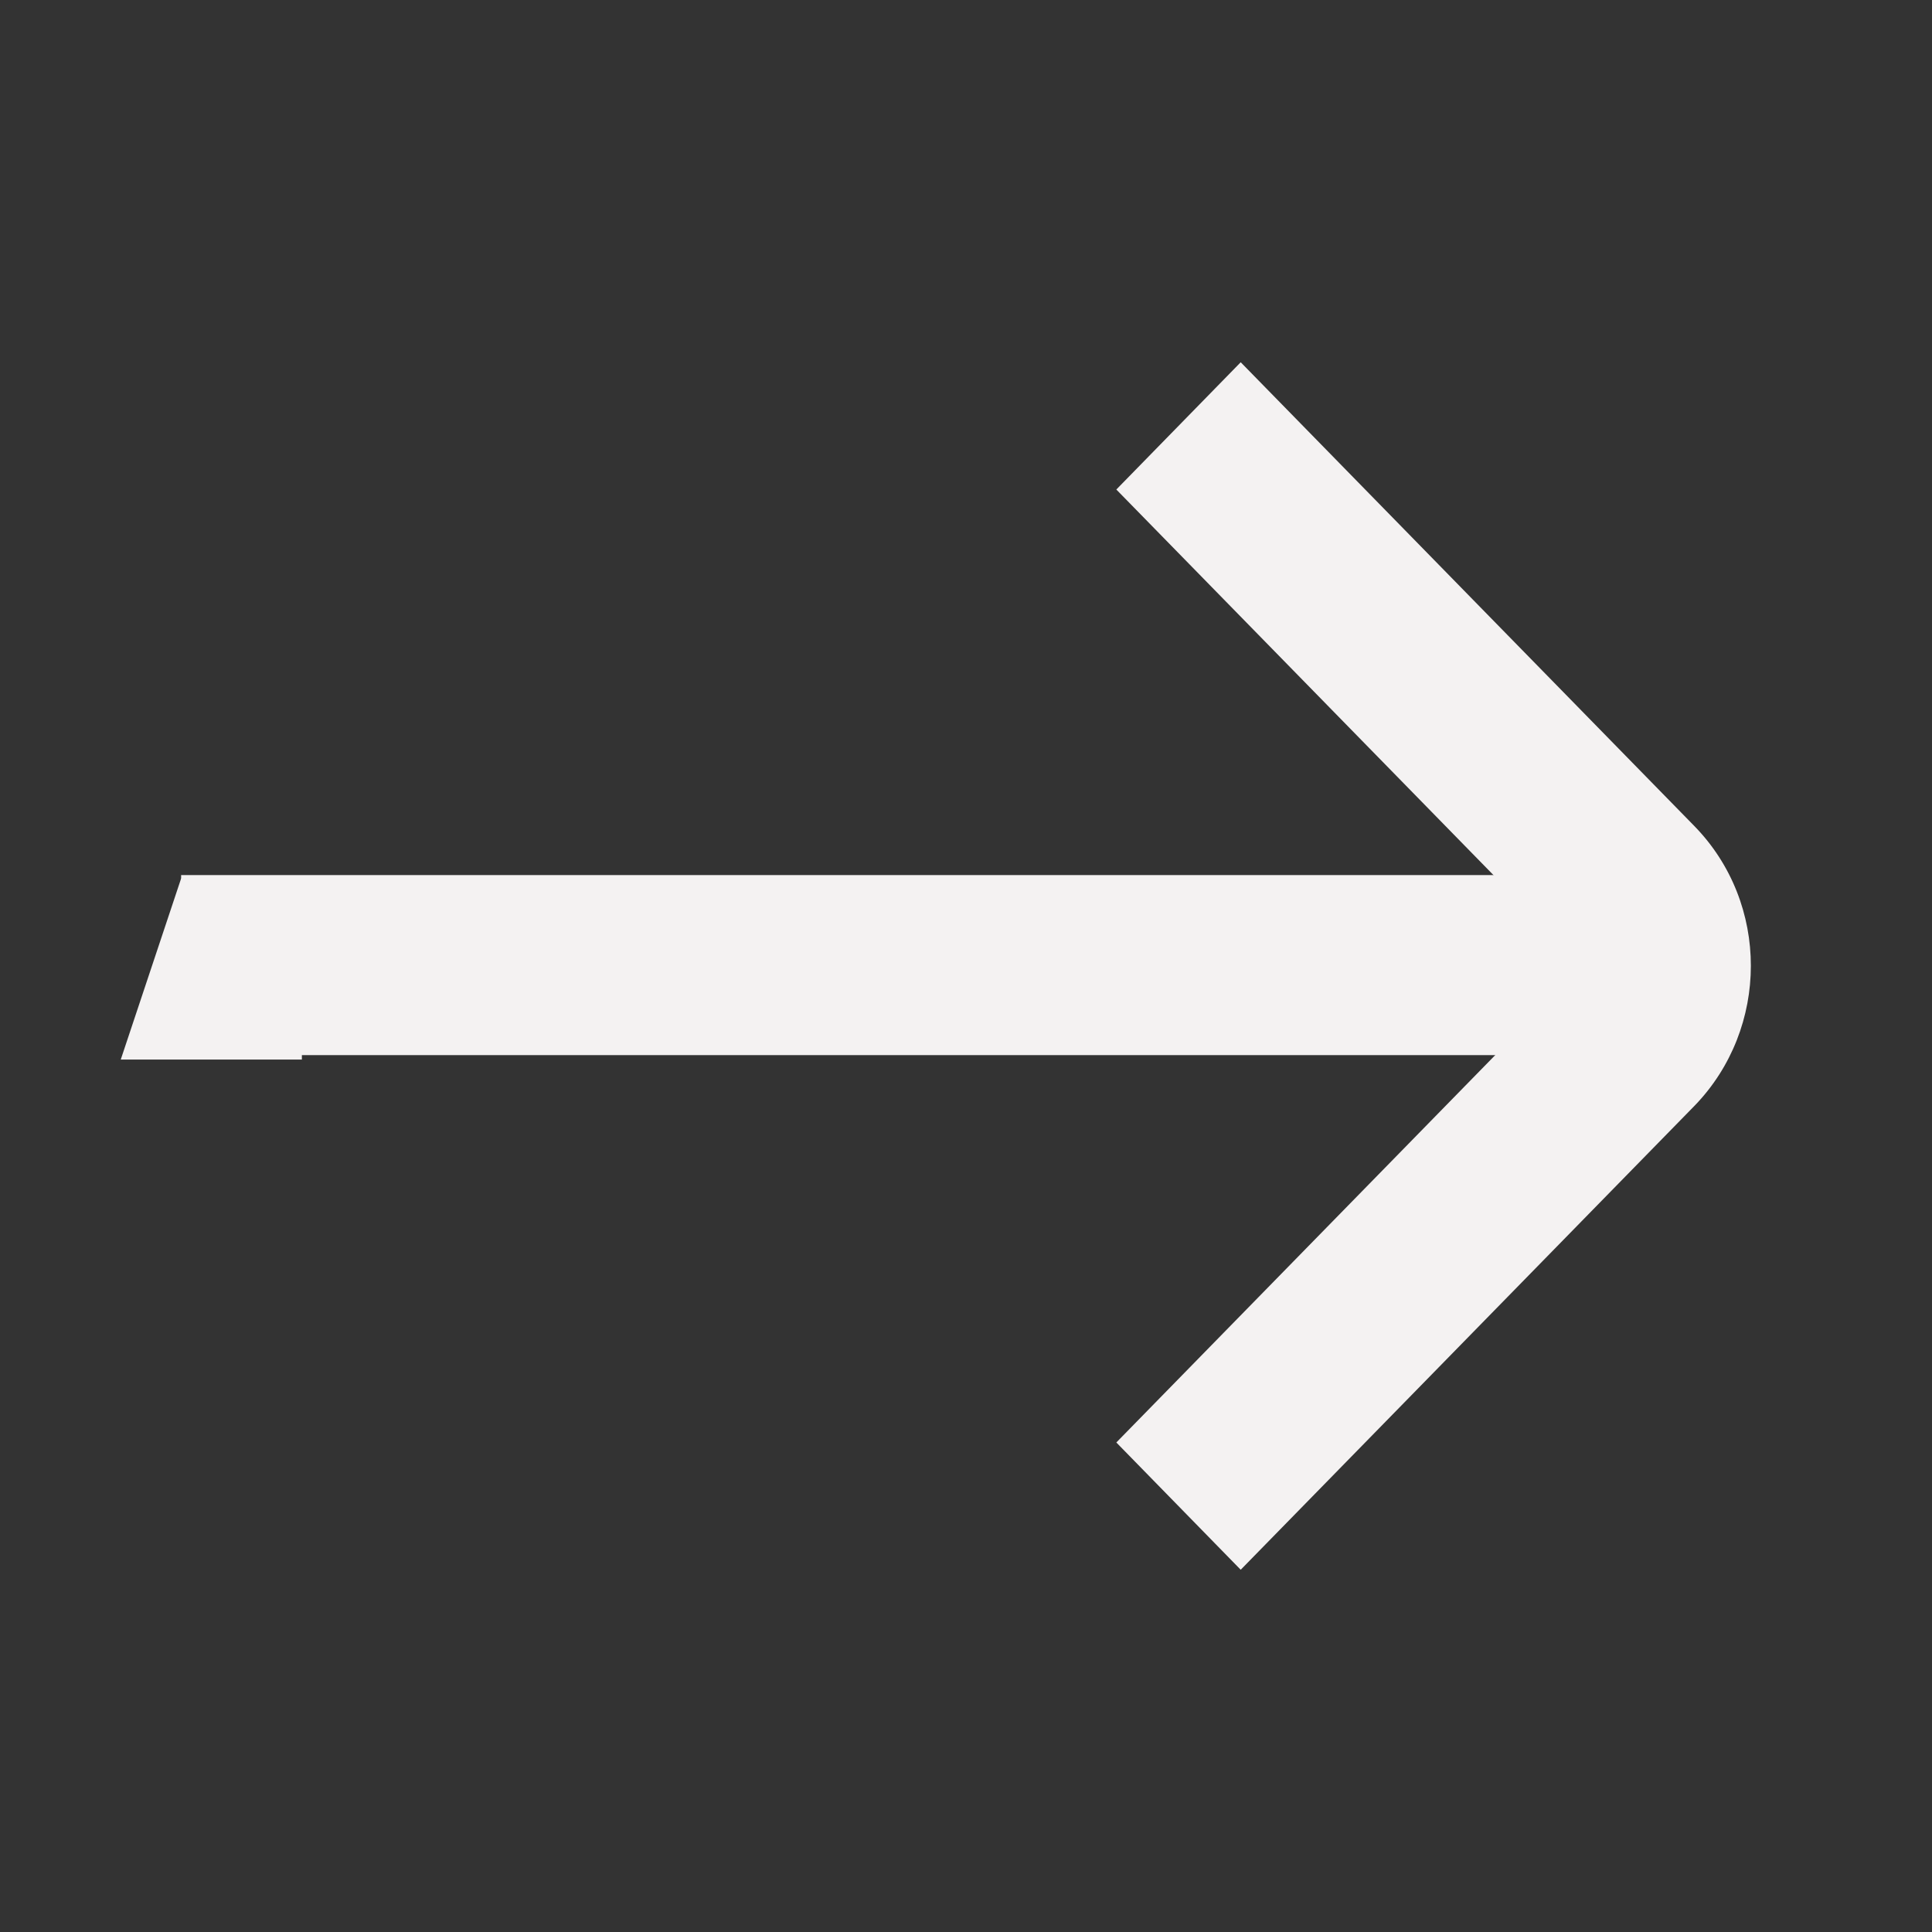 <svg width="16" height="16" viewBox="0 0 16 16" fill="none" xmlns="http://www.w3.org/2000/svg">
<rect x="0" y="0" width="16" height="16" fill="#333333" stroke="none"/>
<path fill-rule="evenodd" clip-rule="evenodd" d="M1.5 7.247H13.647V8.738H1.5V7.247Z" fill="#F4F2F2"/>
<path fill-rule="evenodd" clip-rule="evenodd" d="M13.001 7.894L9.245 4.054L10.275 3L14.031 6.84C14.658 7.481 14.653 8.516 14.035 9.156L14.031 9.16L10.275 13L9.245 11.946L12.998 8.109C13.059 8.044 13.054 7.948 13.001 7.894Z" fill="#F4F2F2"/>
<path d="M2.5 8.775V7.275H1.5L1 8.775H2.5Z" fill="#F4F2F2"/>
</svg>
